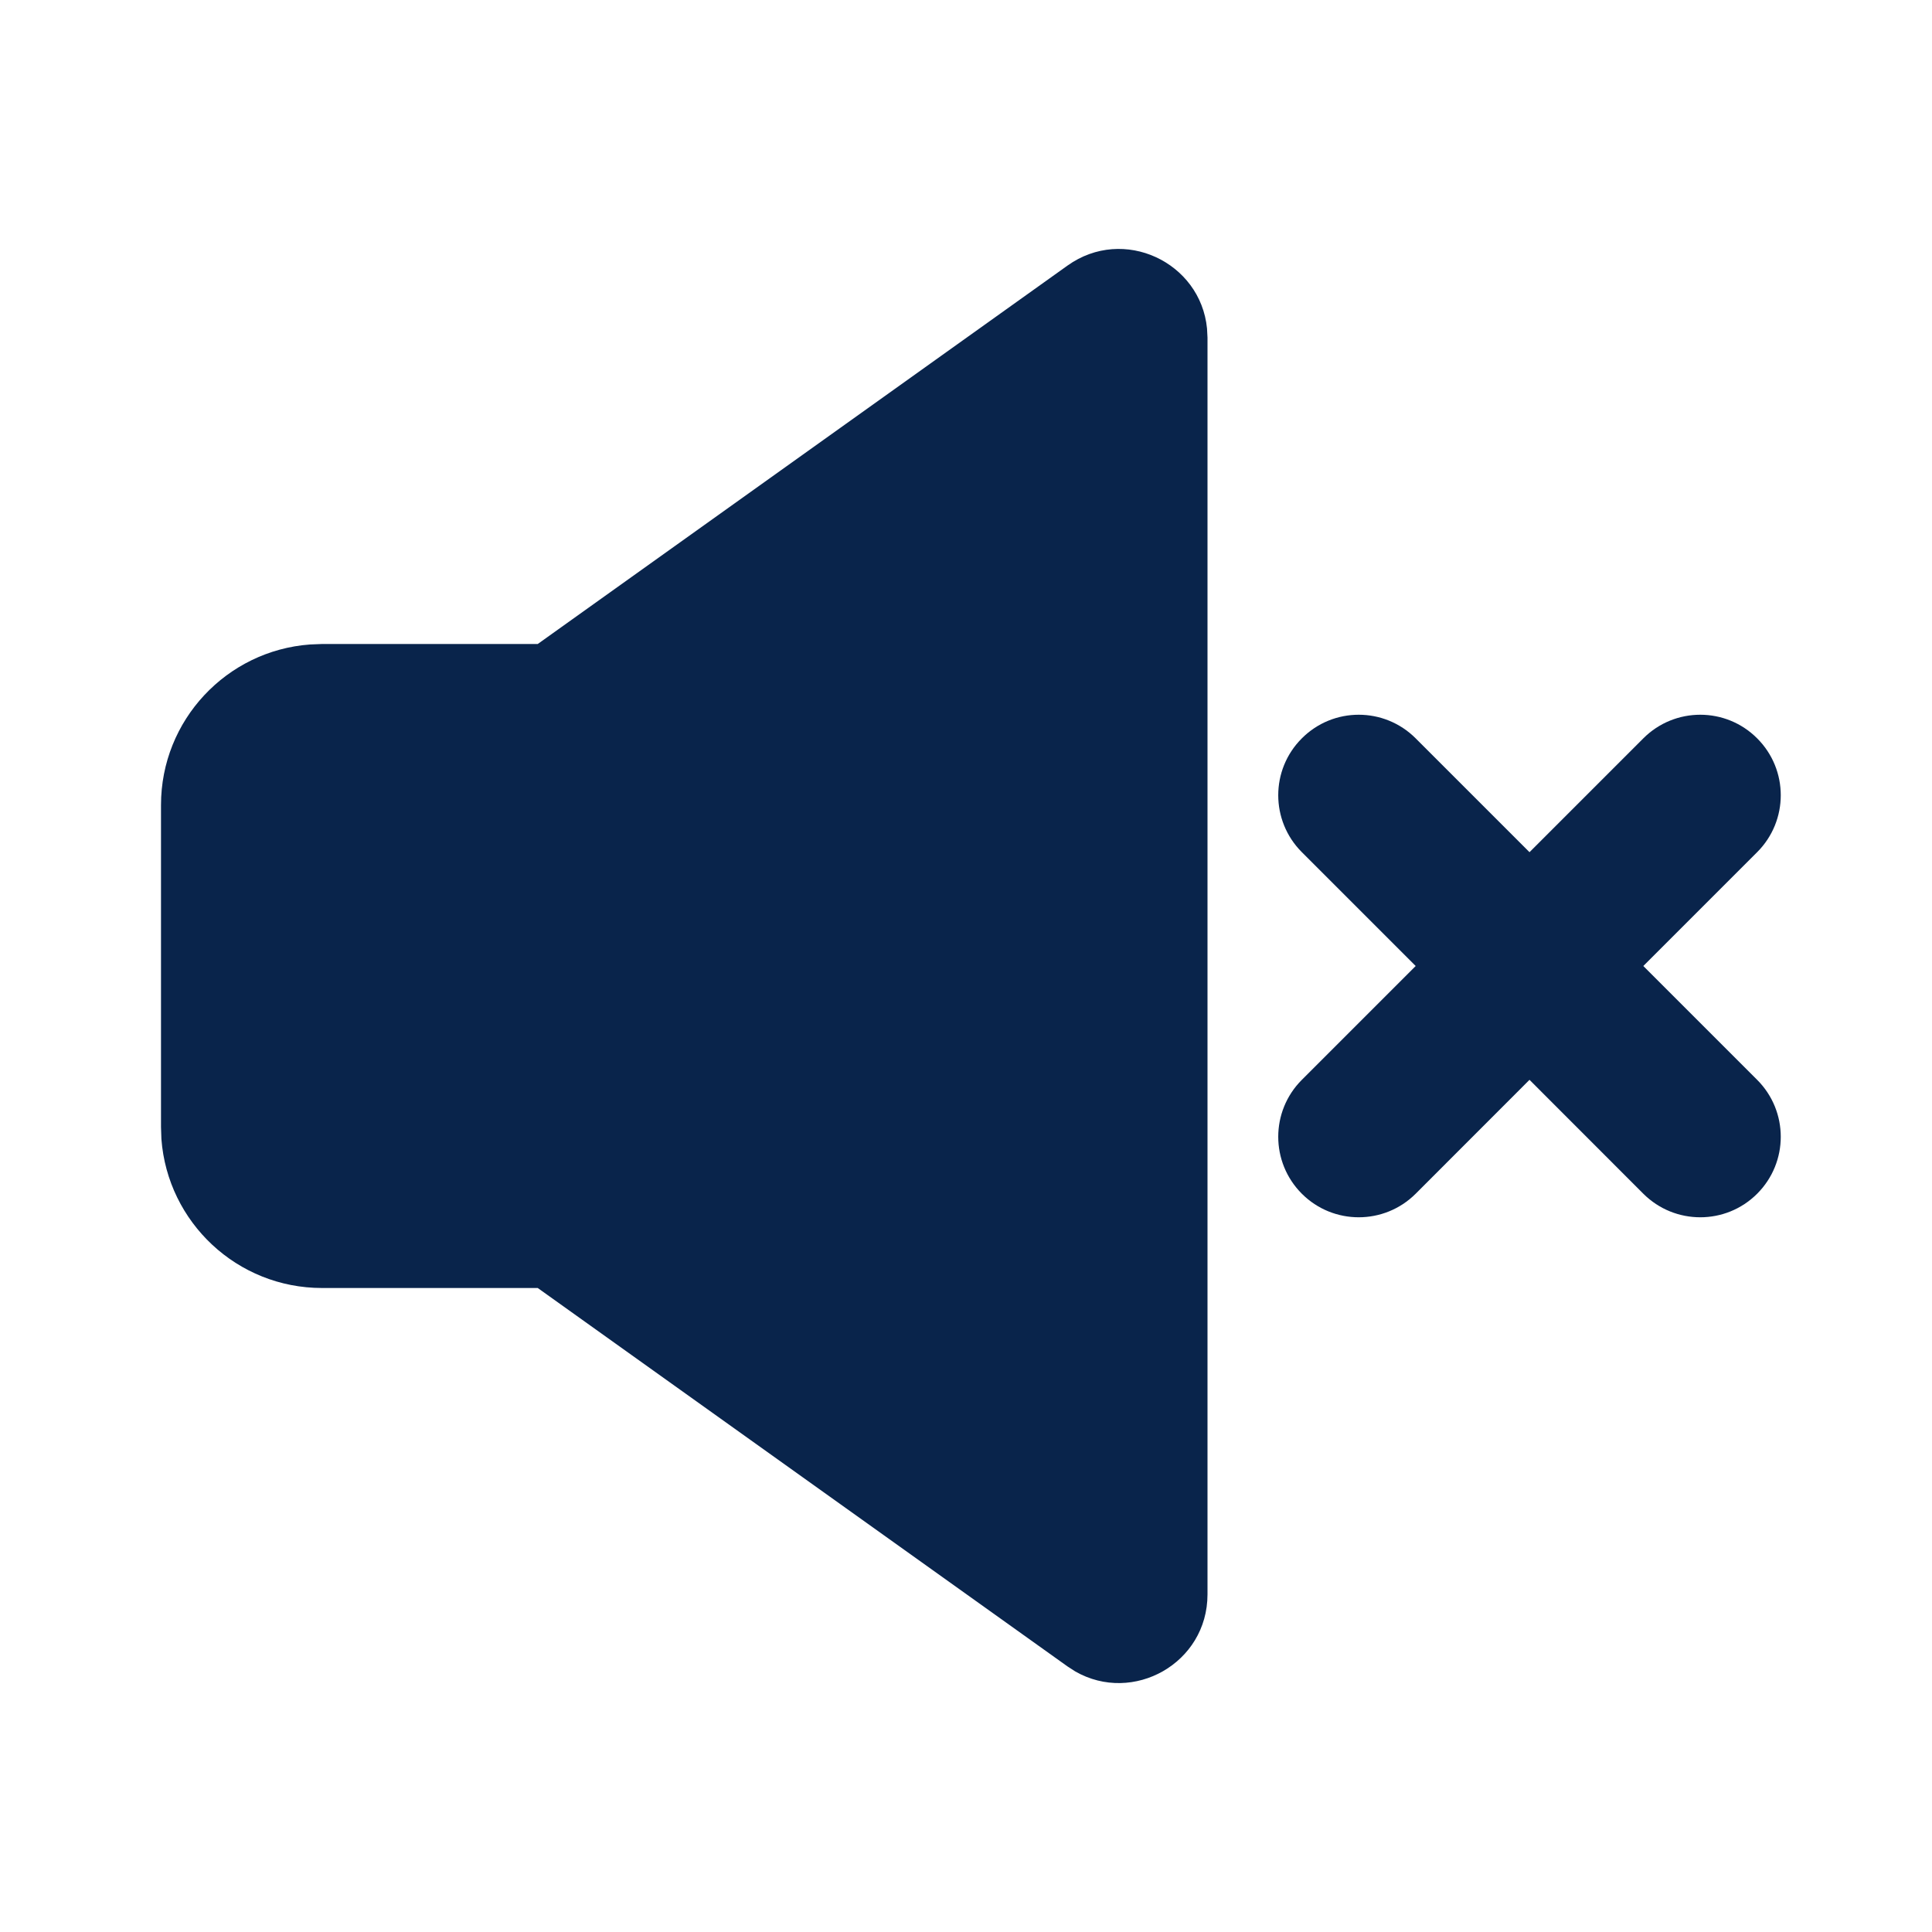 <?xml version="1.0" encoding="UTF-8"?>
<!-- Скачано с сайта svg4.ru / Downloaded from svg4.ru -->
<svg width="800px" height="800px" viewBox="0 0 24 24" version="1.1" xmlns="http://www.w3.org/2000/svg" xmlns:xlink="http://www.w3.org/1999/xlink">
    <title>volume_mute_fill</title>
    <g id="页面-1" stroke="none" stroke-width="1" fill="none" fill-rule="evenodd">
        <g id="Media" transform="translate(-624, -144)" fill-rule="nonzero">
            <g id="volume_mute_fill" transform="translate(624, 144)">
                <path d="M24,0 L24,24 L0,24 L0,0 L24,0 Z M12.593,23.258 L12.582,23.26 L12.511,23.295 L12.492,23.299 L12.492,23.299 L12.477,23.295 L12.406,23.26 C12.396,23.256 12.387,23.259 12.382,23.265 L12.378,23.276 L12.361,23.703 L12.366,23.723 L12.377,23.736 L12.48,23.81 L12.495,23.814 L12.495,23.814 L12.507,23.81 L12.611,23.736 L12.623,23.72 L12.623,23.72 L12.627,23.703 L12.61,23.276 C12.608,23.266 12.601,23.259 12.593,23.258 L12.593,23.258 Z M12.858,23.145 L12.845,23.147 L12.66,23.24 L12.65,23.25 L12.65,23.25 L12.647,23.261 L12.665,23.691 L12.67,23.703 L12.67,23.703 L12.678,23.71 L12.879,23.803 C12.891,23.807 12.902,23.803 12.908,23.795 L12.912,23.781 L12.878,23.167 C12.875,23.155 12.867,23.147 12.858,23.145 L12.858,23.145 Z M12.143,23.147 C12.133,23.142 12.122,23.145 12.116,23.153 L12.11,23.167 L12.076,23.781 C12.075,23.793 12.083,23.802 12.093,23.805 L12.108,23.803 L12.309,23.71 L12.319,23.702 L12.319,23.702 L12.323,23.691 L12.34,23.261 L12.337,23.249 L12.337,23.249 L12.328,23.24 L12.143,23.147 Z" id="MingCute" fill-rule="nonzero">
</path>
                <path d="M13.261,3.299 C13.957,2.802 14.913,3.256 14.994,4.08 L15,4.194 L15,19.806 C15,20.662 14.075,21.175 13.357,20.763 L13.261,20.701 L6.68,16 L4,16 C2.946,16 2.082,15.184 2.005,14.149 L2,14 L2,10 C2,8.946 2.816,8.082 3.851,8.006 L4,8 L6.68,8 L13.261,3.299 Z M17.586,9.172 L19,10.586 L20.414,9.172 C20.805,8.781 21.438,8.781 21.828,9.172 C22.219,9.562 22.219,10.195 21.828,10.586 L20.414,12 L21.828,13.414 C22.219,13.805 22.219,14.438 21.828,14.829 C21.438,15.219 20.805,15.219 20.414,14.829 L19,13.414 L17.586,14.829 C17.195,15.219 16.562,15.219 16.172,14.829 C15.781,14.438 15.781,13.805 16.172,13.414 L17.586,12 L16.172,10.586 C15.781,10.195 15.781,9.562 16.172,9.172 C16.562,8.781 17.195,8.781 17.586,9.172 Z" id="形状" fill="#09244B">
</path>
            </g>
        </g>
    </g>
</svg>